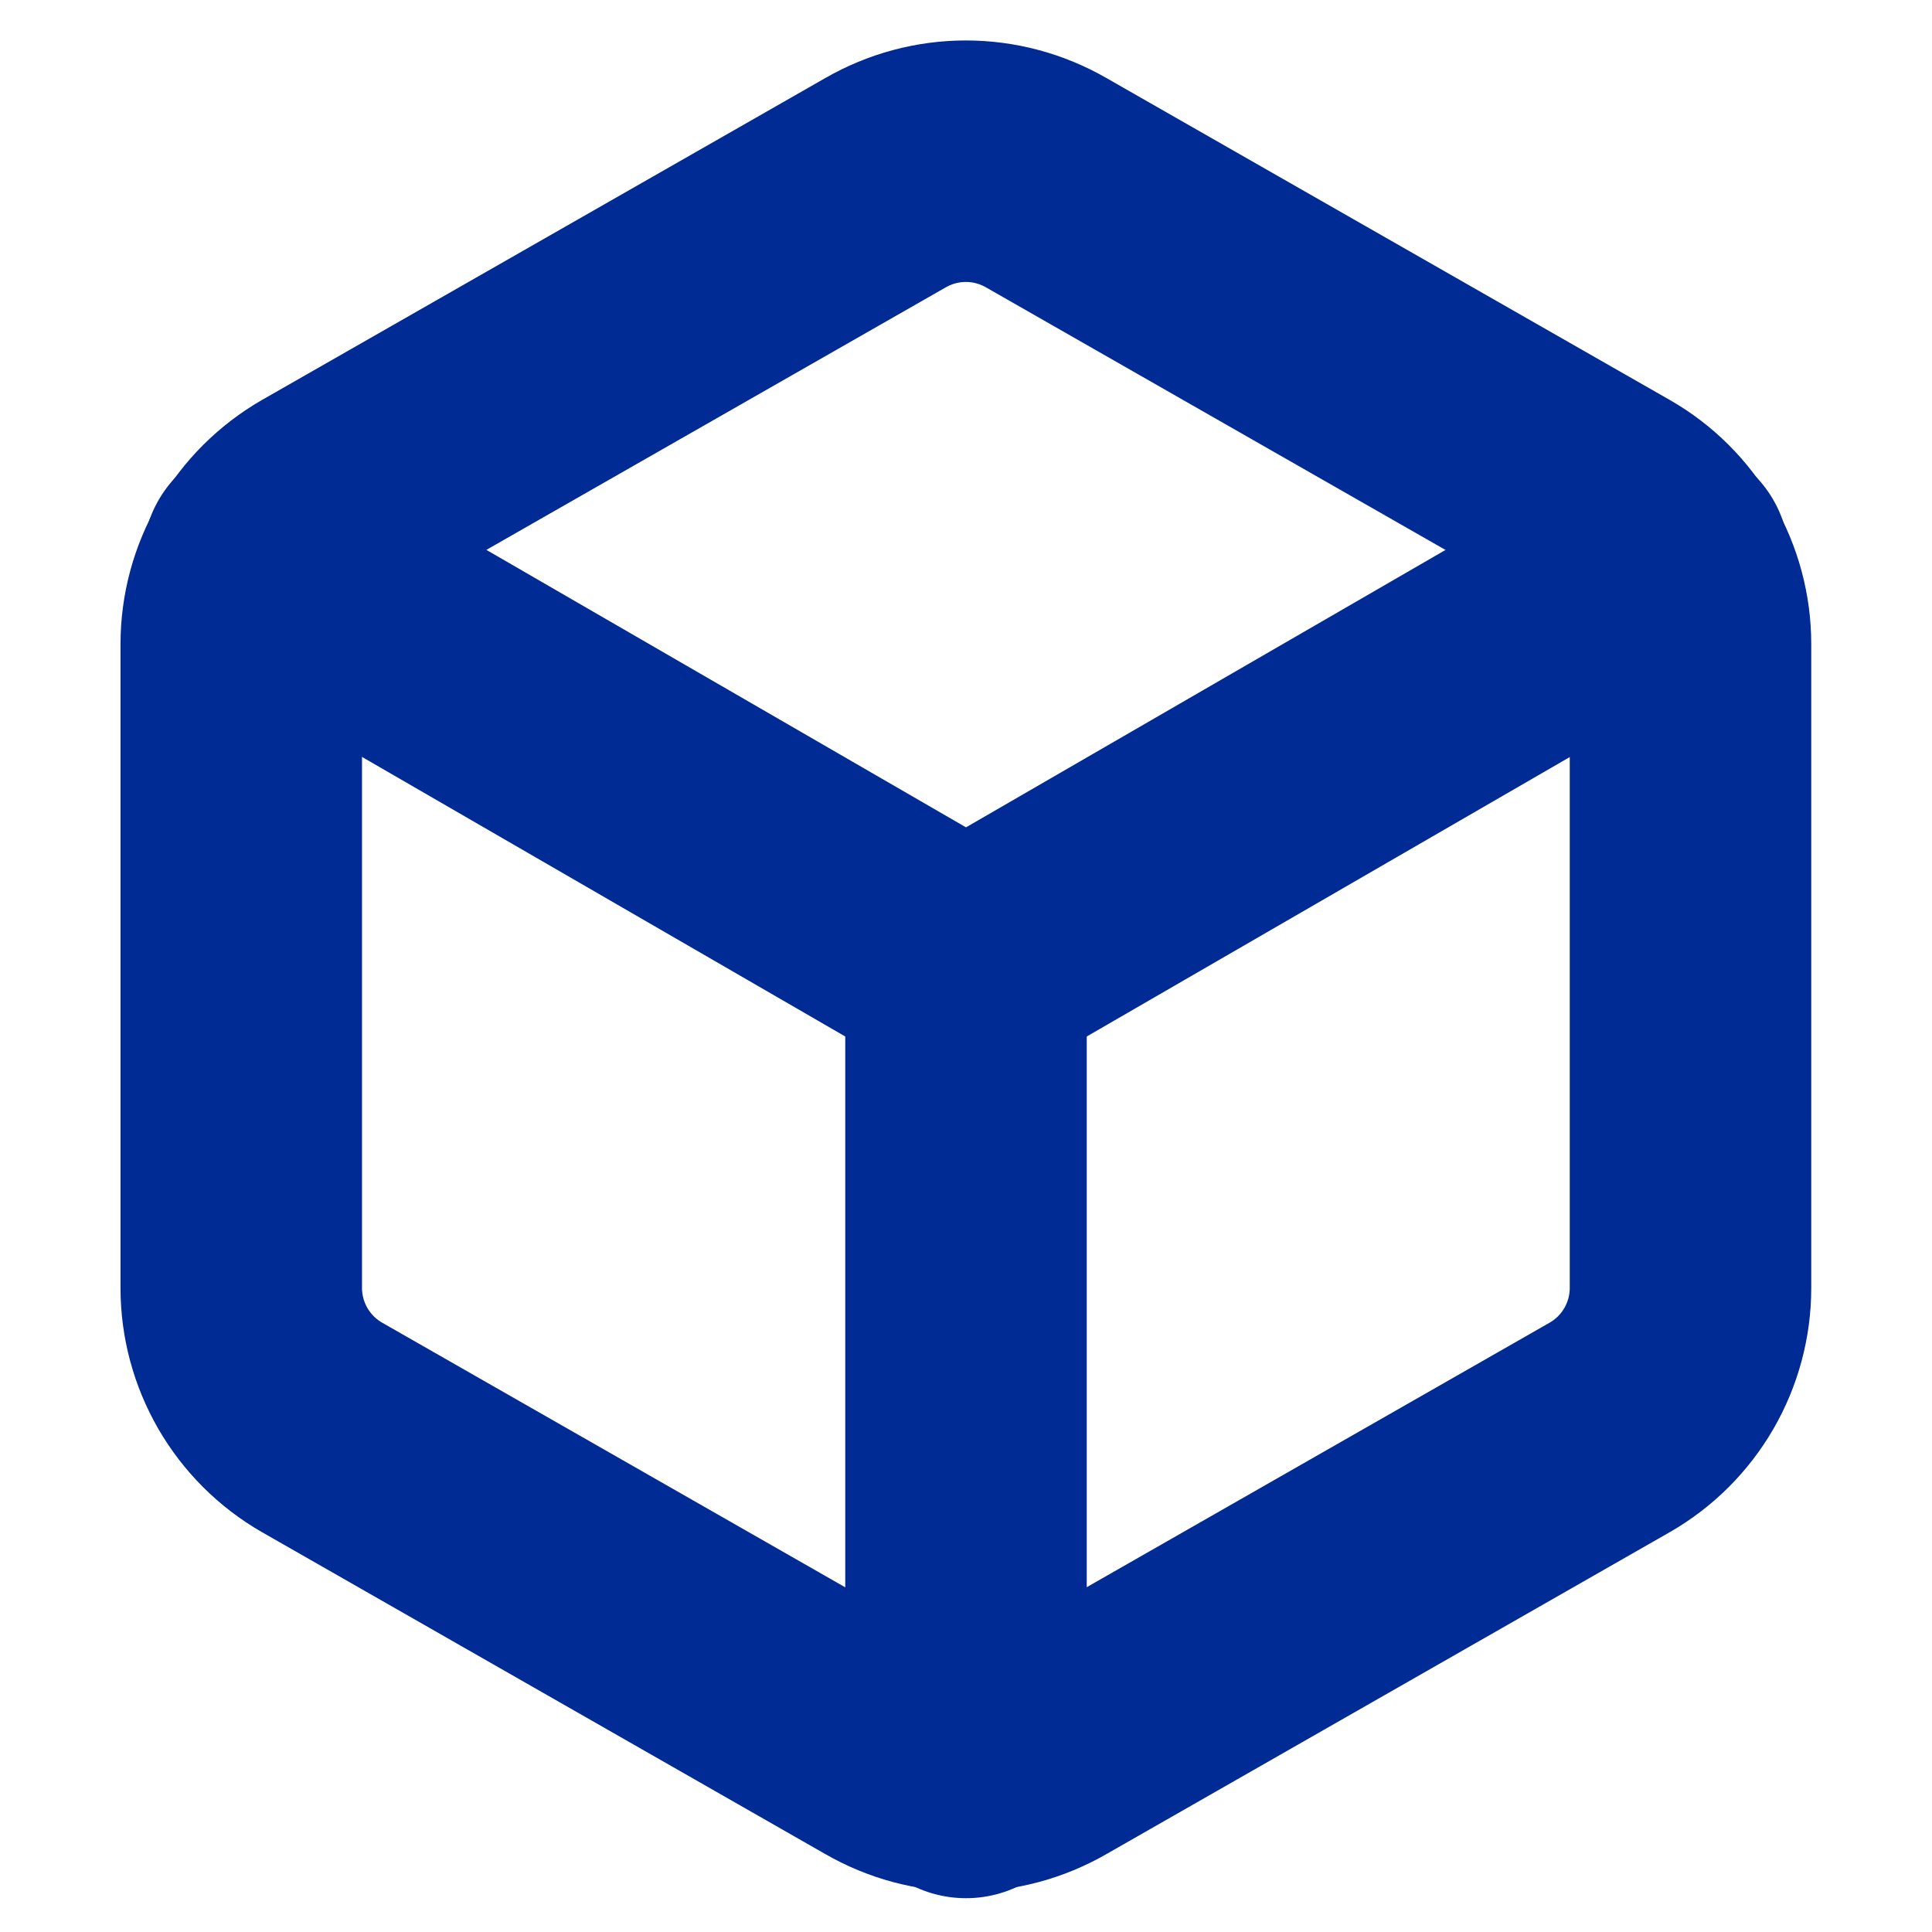 <svg fill="none" height="16" viewBox="0 0 16 16" width="16" xmlns="http://www.w3.org/2000/svg"><g fill="none" stroke="#002a94" stroke-linecap="round" stroke-linejoin="round" stroke-width="2"><path d="m14 10.667v-5.333c-0-.234-.062-.463-.179-.666s-.285-.371-.488-.487l-4.667-2.667c-.203-.117-.433-.179-.667-.179s-.464.062-.667.179l-4.667 2.667c-.202.117-.371.285-.488.487-.117.202-.179.432-.179.666v5.333c0.0.234.062.463.179.666.117.202.285.37.488.487l4.667 2.667c.203.117.433.179.667.179s.464-.062.667-.179l4.667-2.667c.203-.117.371-.285.488-.487.117-.203.179-.432.179-.666z"/><path d="m2.18 4.64 5.82 3.367 5.82-3.367"/><path d="m8 14.72v-6.72"/></g></svg>